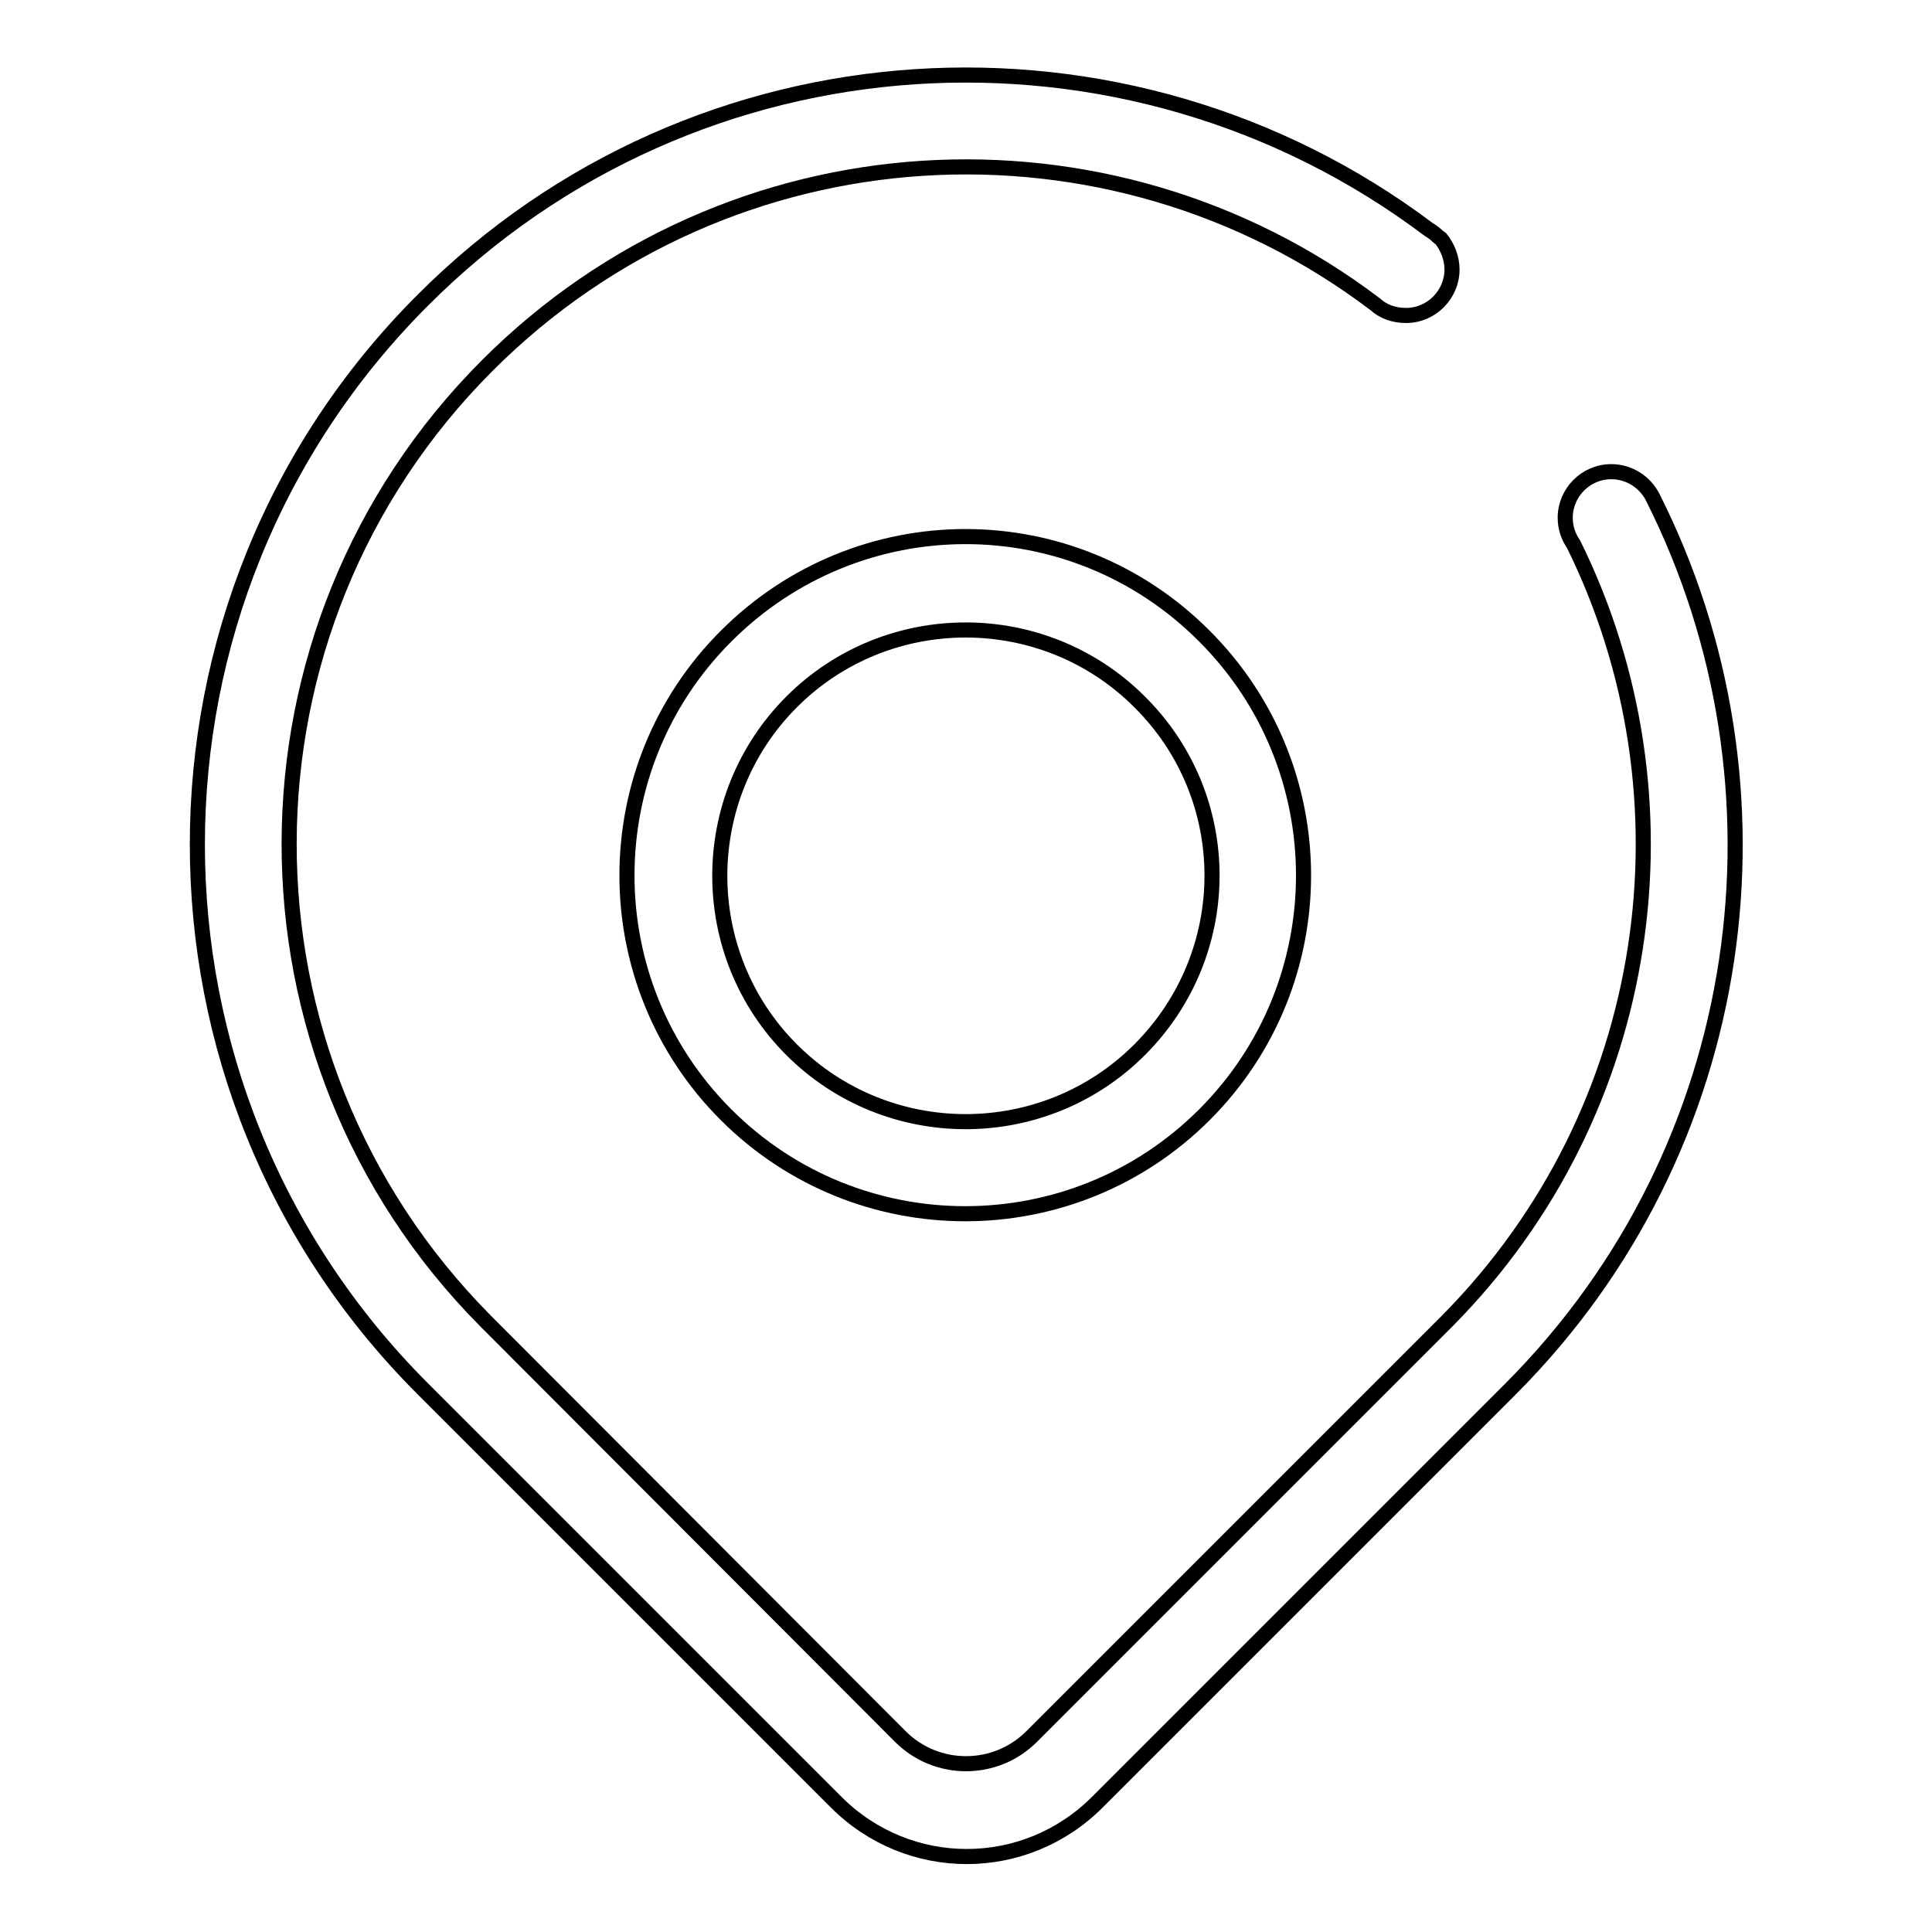 <?xml version="1.0" encoding="utf-8"?>
<!-- Svg Vector Icons : http://www.onlinewebfonts.com/icon -->
<!DOCTYPE svg PUBLIC "-//W3C//DTD SVG 1.1//EN" "http://www.w3.org/Graphics/SVG/1.1/DTD/svg11.dtd">
<svg version="1.1" xmlns="http://www.w3.org/2000/svg" xmlns:xlink="http://www.w3.org/1999/xlink" x="0px" y="0px" viewBox="0 0 256 256" enable-background="new 0 0 256 256" xml:space="preserve">
<g> <path stroke-width="2" fill-opacity="0" stroke="#000000"  d="M219,65.9c-1-2-3.1-3.4-5.5-3.4c-3.4,0-6.1,2.8-6.1,6.1c0,1.3,0.4,2.5,1.1,3.5 c16.5,33.4,10.9,75-16.7,102.9l0,0l-55.1,55.1c-4.8,4.8-12.6,4.8-17.4,0l-55-55.1l0,0c-34.7-35-34.7-91.6,0.3-126.6 c32.1-32.1,82.4-34.8,117.6-8.1l0,0c1.1,1,2.5,1.5,4.1,1.5c3.4,0,6.1-2.8,6.1-6.1c0-1.5-0.6-3-1.5-4.1l0,0 c-0.1-0.1-0.2-0.1-0.3-0.2c-0.4-0.4-0.8-0.7-1.3-1c-40-30.1-97-27-133.3,9.4c-39.8,39.8-39.8,104.4,0,144.2l54.8,54.8 c9.6,9.6,25,9.6,34.6,0l54.8-54.8C232,152.1,238.3,104.2,219,65.9L219,65.9z M96.2,84.3c-17.5,17.5-17.5,45.9,0,63.4 c17.5,17.5,45.9,17.5,63.4,0c17.5-17.5,17.5-45.9,0-63.4C142.1,66.7,113.8,66.7,96.2,84.3L96.2,84.3z M151,139.1 c-12.7,12.7-33.4,12.7-46.1,0c-12.7-12.7-12.7-33.4,0-46.1c12.7-12.7,33.4-12.7,46.1,0C163.8,105.7,163.8,126.3,151,139.1z"/></g>
</svg>